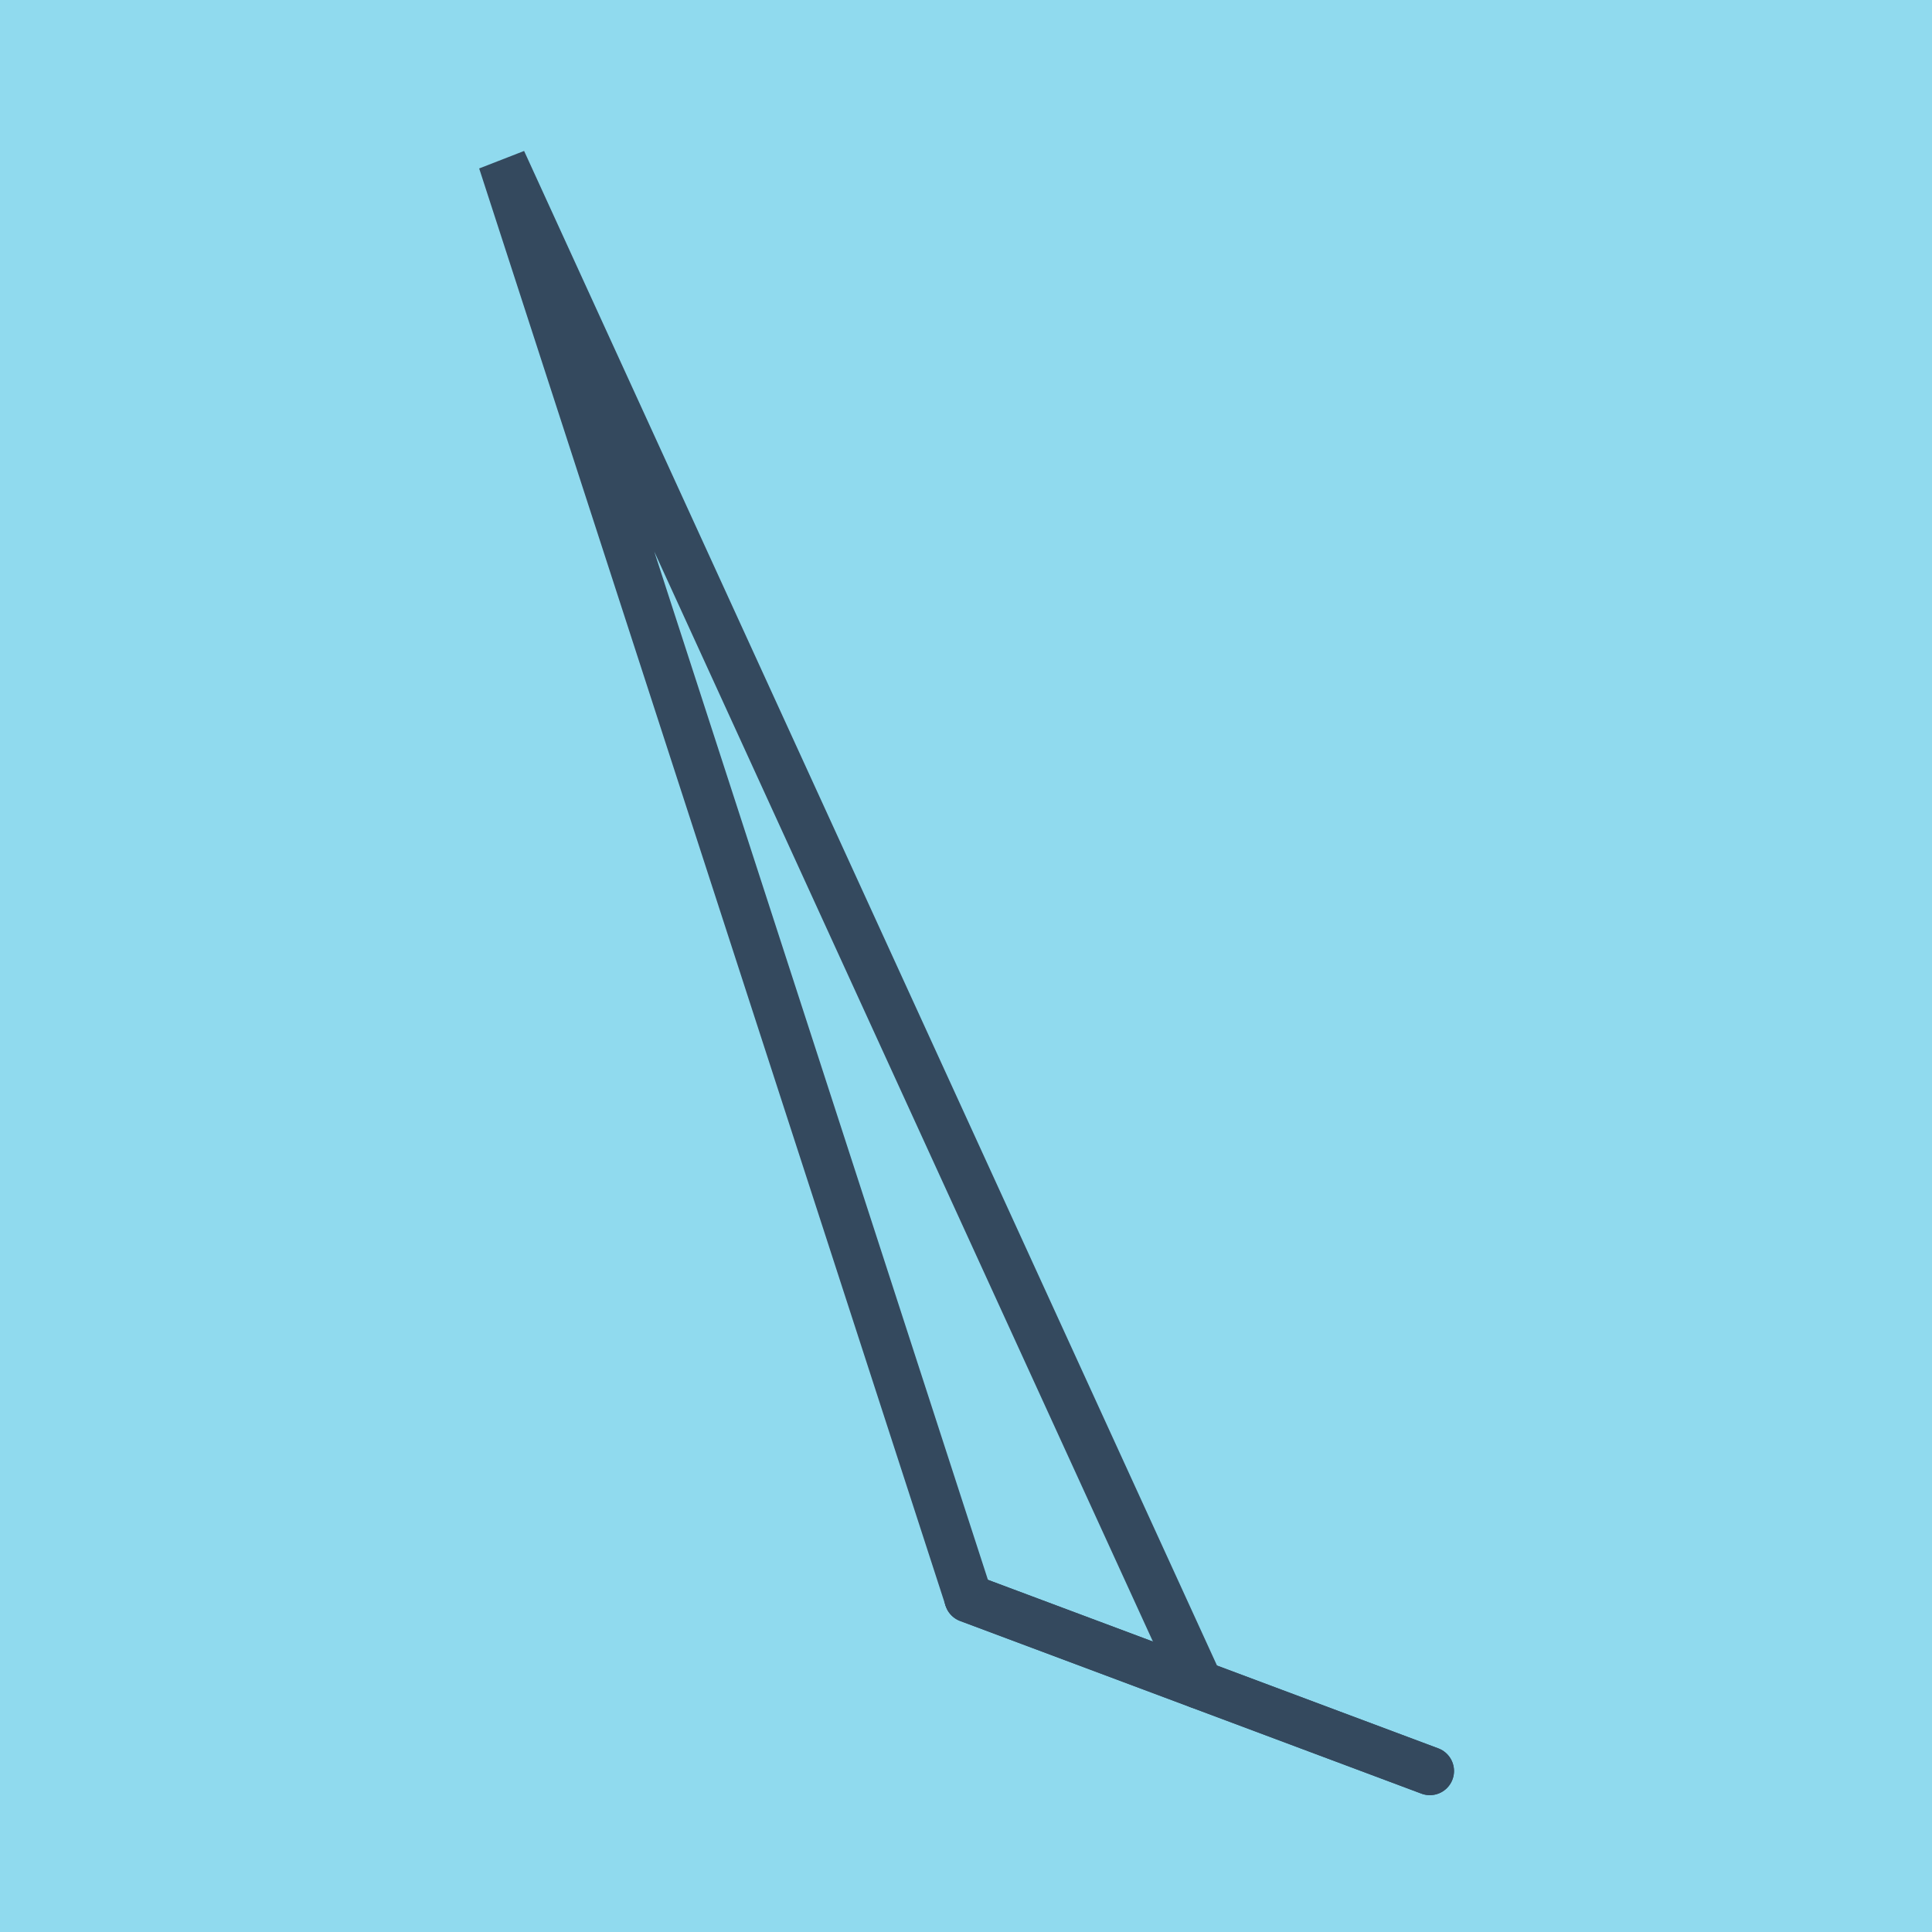 <?xml version="1.0" encoding="utf-8"?>
<!DOCTYPE svg PUBLIC "-//W3C//DTD SVG 1.1//EN" "http://www.w3.org/Graphics/SVG/1.1/DTD/svg11.dtd">
<svg xmlns="http://www.w3.org/2000/svg" xmlns:xlink="http://www.w3.org/1999/xlink" viewBox="-10 -10 120 120" preserveAspectRatio="xMidYMid meet">
	<path style="fill:#90daee" d="M-10-10h120v120H-10z"/>
			<polyline stroke-linecap="round" points="50.159,89.277 78.811,100 " style="fill:none;stroke:#34495e;stroke-width: 3px"/>
			<polyline stroke-linecap="round" points="50.159,89.277 78.811,100 " style="fill:none;stroke:#34495e;stroke-width: 3px"/>
			<polyline stroke-linecap="round" points="64.485,94.639 21.189,0 50.159,89.277 21.189,0 50.159,89.277 21.189,0 64.485,94.639 " style="fill:none;stroke:#34495e;stroke-width: 3px"/>
	</svg>
